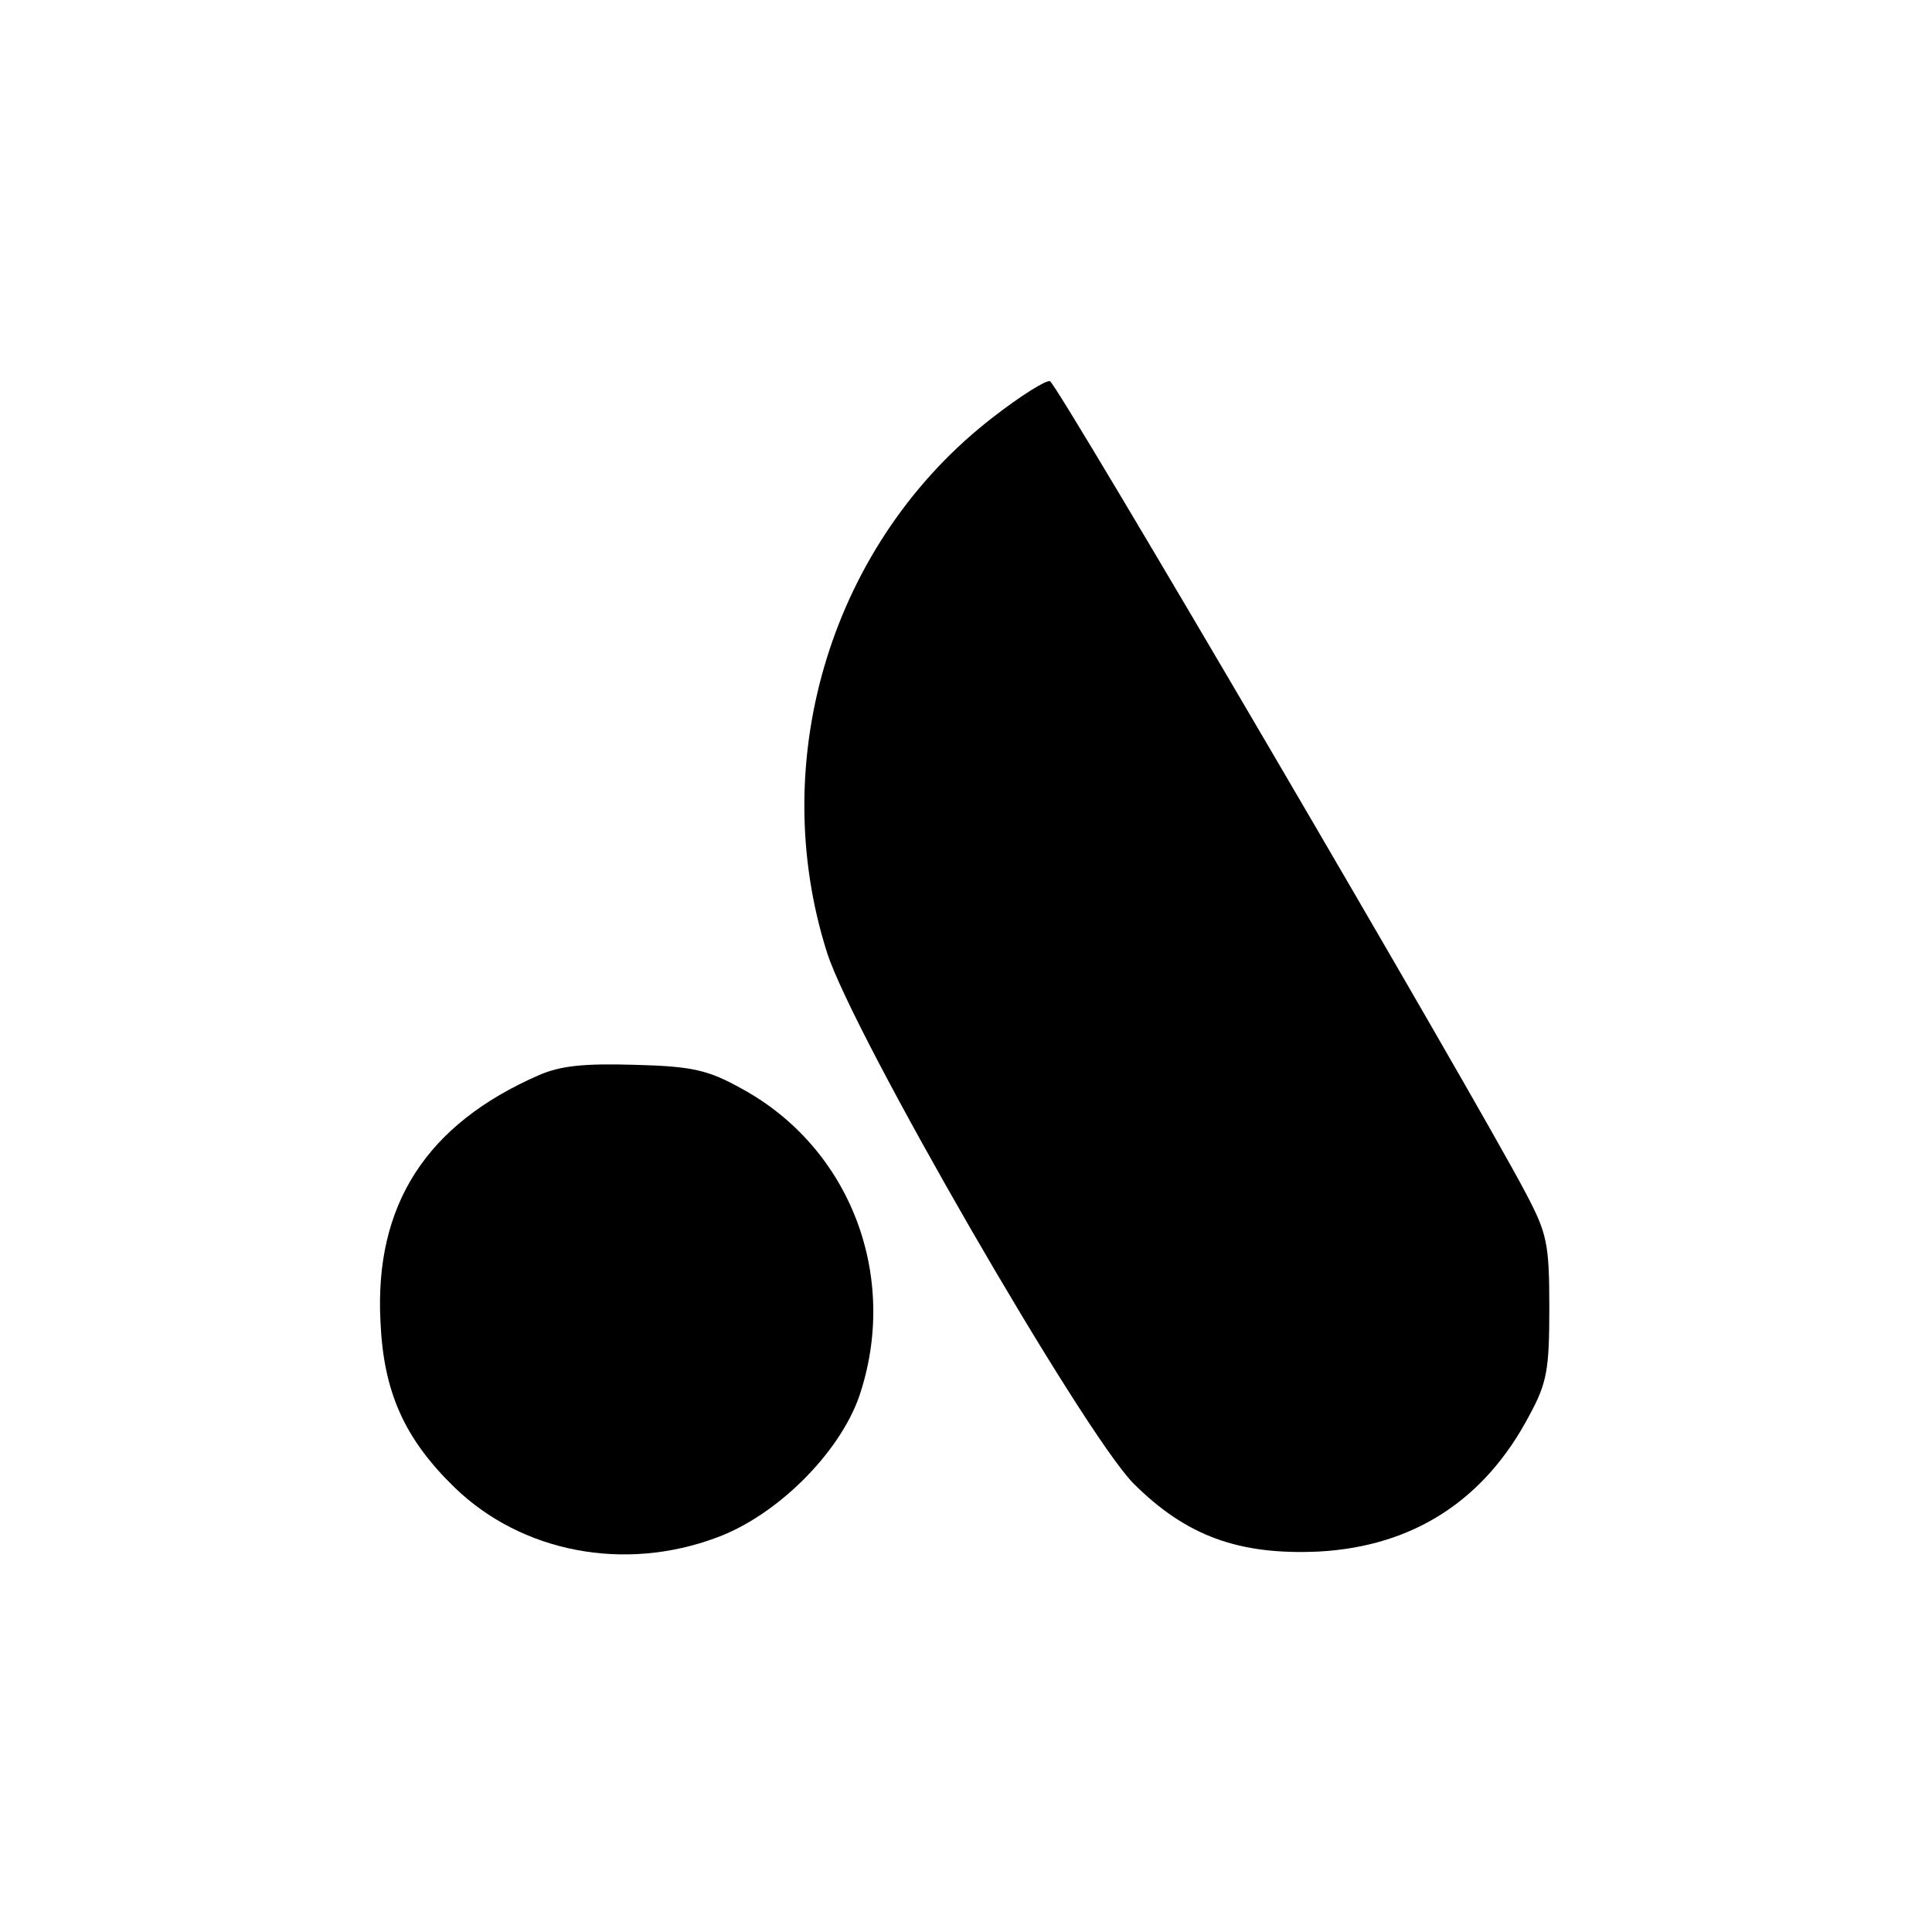 <?xml version="1.0" standalone="no"?>
<!DOCTYPE svg PUBLIC "-//W3C//DTD SVG 20010904//EN"
 "http://www.w3.org/TR/2001/REC-SVG-20010904/DTD/svg10.dtd">
<svg version="1.0" xmlns="http://www.w3.org/2000/svg"
 width="260pt" height="260pt" viewBox="0 0 260 260"
 preserveAspectRatio="xMidYMid meet">
<g transform="translate(0,260) scale(0.1,-0.1)"
fill="#000000" stroke="none">
<path d="M1337 2039 c-217 -167 -307 -460 -224 -721 35 -110 343 -643 412
-714 71 -71 142 -97 250 -92 127 7 223 69 283 183 24 44 27 62 27 145 0 87 -3
100 -32 155 -70 133 -630 1089 -640 1092 -5 2 -40 -20 -76 -48z"/>
<path d="M725 1153 c-151 -66 -221 -174 -213 -331 4 -95 32 -158 100 -224 90
-87 228 -114 353 -67 81 30 164 113 191 189 55 161 -11 335 -158 415 -45 25
-66 30 -143 32 -69 2 -100 -1 -130 -14z"/>
</g>
</svg>
